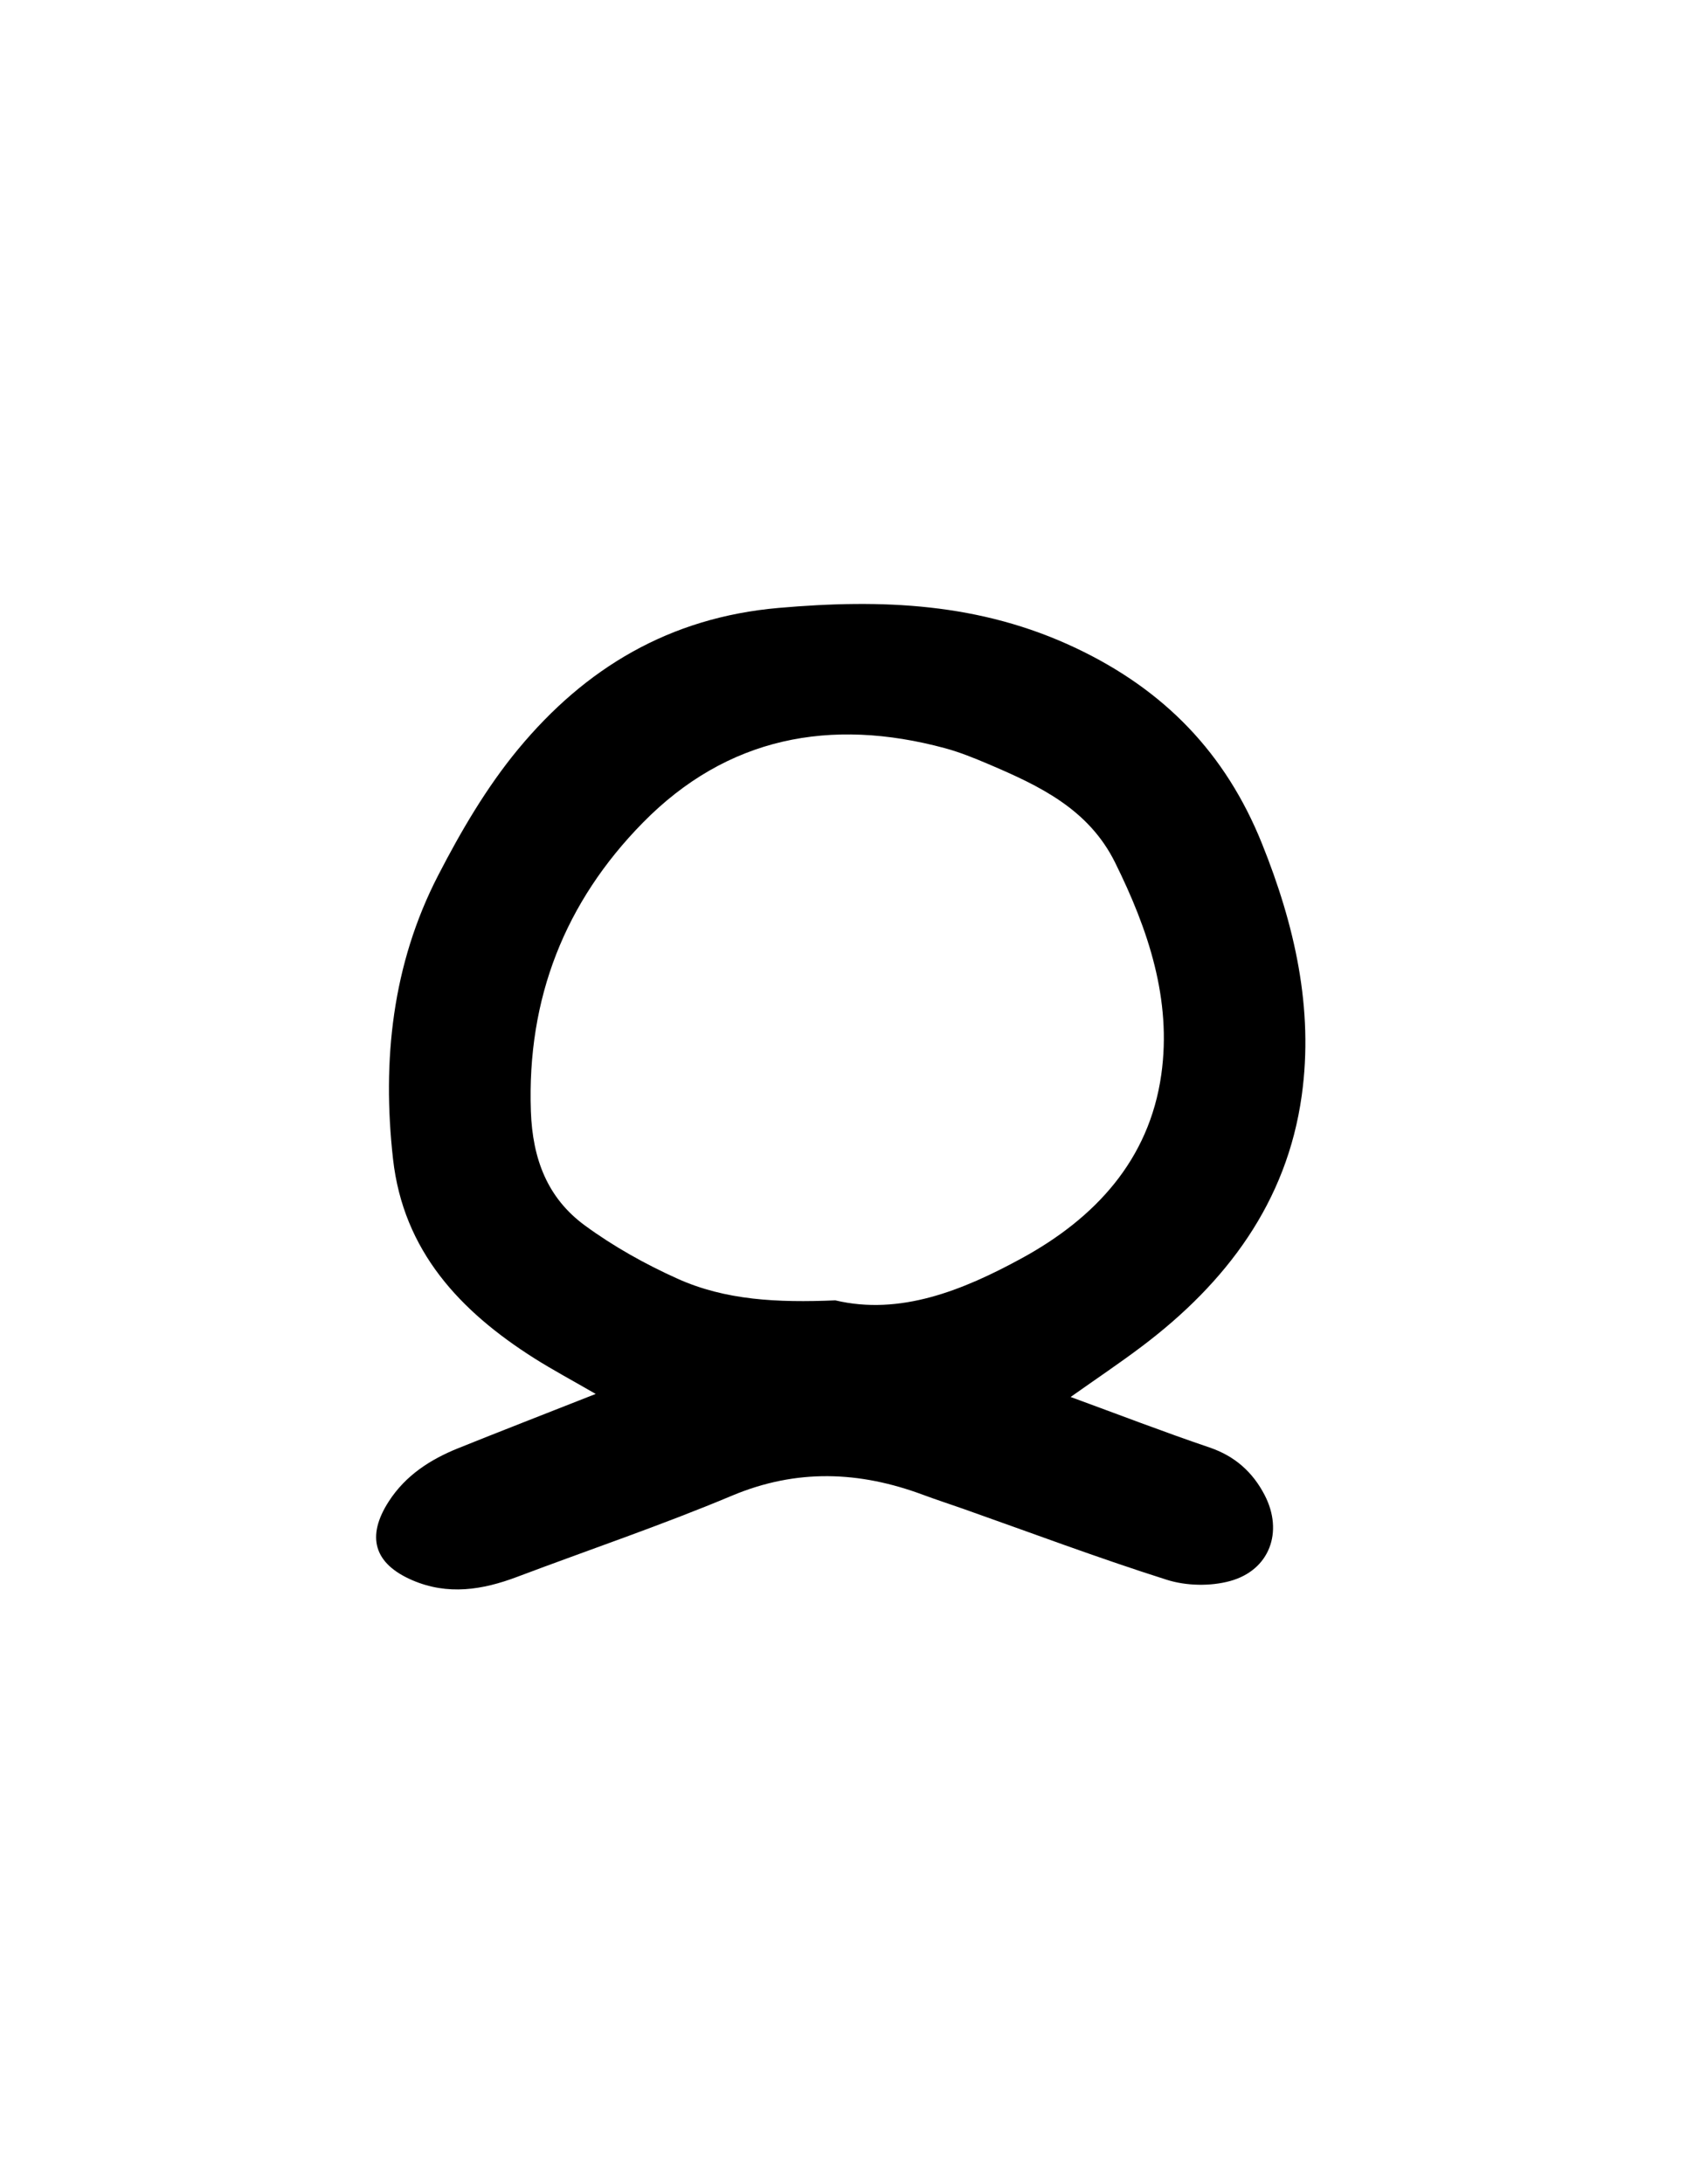 <?xml version="1.0" encoding="iso-8859-1"?>
<!-- Generator: Adobe Illustrator 19.0.0, SVG Export Plug-In . SVG Version: 6.00 Build 0)  -->
<svg version="1.1" id="Layer_1" xmlns="http://www.w3.org/2000/svg" xmlns:xlink="http://www.w3.org/1999/xlink" x="0px" y="0px"
	 viewBox="0 0 612 792" style="enable-background:new 0 0 612 792;" xml:space="preserve">
<g id="Y_y">
	<path id="XMLID_657_" d="M388.393,506.551c17.636,6.453,33.879,12.716,50.353,18.299c9.243,3.132,15.735,8.959,20.055,17.314
		c6.866,13.281,1.803,27.199-12.589,31.134c-7.132,1.95-15.878,1.773-22.936-0.463c-24.839-7.87-49.261-17.053-73.846-25.728
		c-4.814-1.699-9.678-3.261-14.461-5.042c-23.191-8.642-45.955-9.577-69.447,0.282c-25.595,10.742-51.961,19.639-77.951,29.445
		c-12.591,4.751-25.168,6.75-38.059,1.176c-13.815-5.974-16.735-15.75-8.484-28.534c6.114-9.473,15.086-15.241,25.26-19.33
		c15.599-6.269,31.272-12.353,49.814-19.658c-8.912-5.151-15.739-8.791-22.258-12.917c-26.967-17.067-47.537-38.937-51.271-72.31
		c-3.99-35.662-0.29-70.496,16.335-102.723c8.278-16.045,17.608-32.013,29.072-45.854c24.352-29.401,54.885-47.752,94.476-51.207
		c37.434-3.266,72.994-1.956,107.904,14.584c32.171,15.243,54.281,38.191,67.42,70.805c11.861,29.441,18.853,59.862,14.449,91.466
		c-5.391,38.683-27.33,67.795-57.916,90.867C406.228,494.257,397.799,499.897,388.393,506.551z M303.025,471.516
		c23.398,5.536,46.048-3.484,67.665-15.284c26.59-14.515,46.225-35.628,50.596-66.579c3.843-27.218-4.739-52.623-16.775-76.918
		c-9.591-19.36-27.444-27.795-45.836-35.623c-5.201-2.214-10.494-4.366-15.937-5.833c-41.453-11.175-78.981-4.052-109.523,27.026
		c-28.261,28.756-42.078,63.683-40.625,104.721c0.612,17.278,6.027,31.392,19.567,41.319c10.368,7.601,21.863,14.022,33.604,19.308
		C263.142,471.478,281.961,472.404,303.025,471.516z"/>
</g>
</svg>
